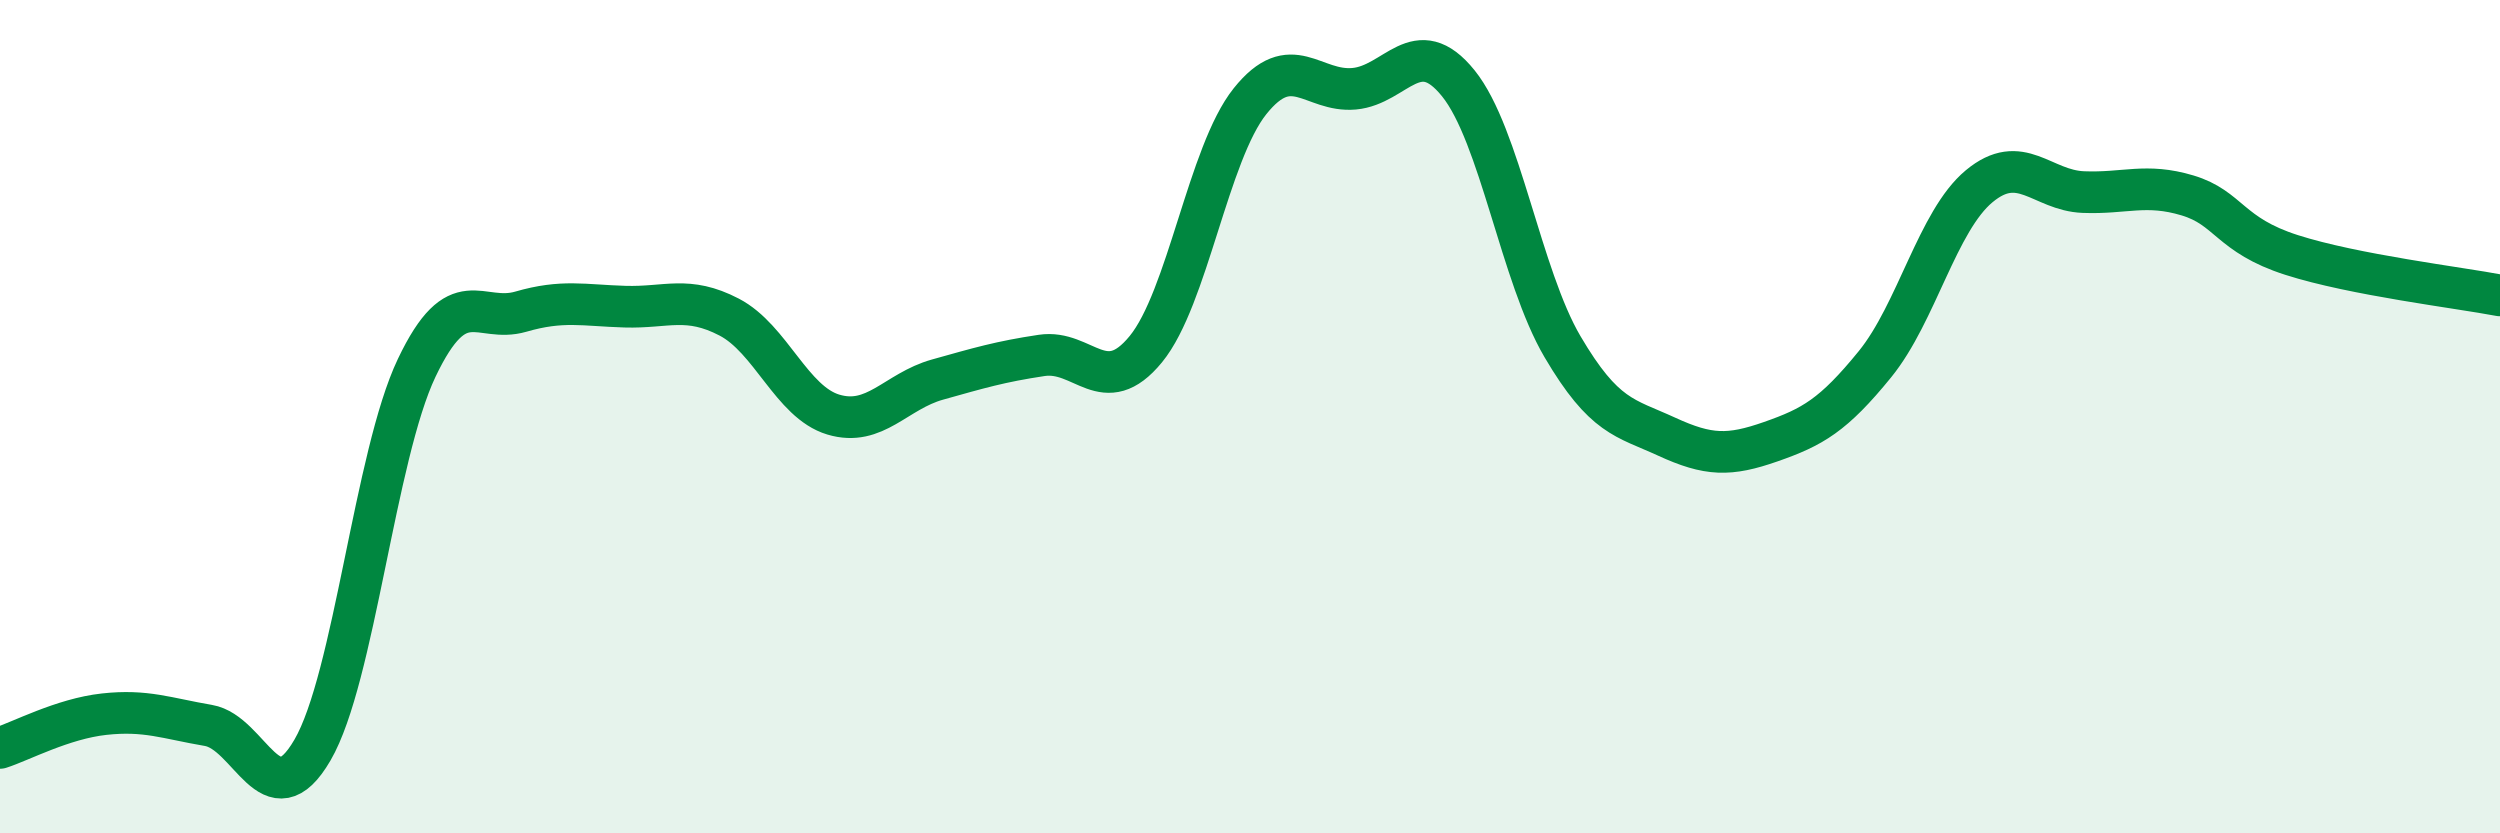 
    <svg width="60" height="20" viewBox="0 0 60 20" xmlns="http://www.w3.org/2000/svg">
      <path
        d="M 0,17.95 C 0.5,17.79 1.5,17.25 2.5,17.14 C 3.5,17.03 4,17.24 5,17.41 C 6,17.58 6.5,19.72 7.5,18 C 8.5,16.28 9,10.93 10,8.83 C 11,6.73 11.5,7.77 12.5,7.48 C 13.5,7.19 14,7.33 15,7.36 C 16,7.39 16.5,7.09 17.5,7.61 C 18.5,8.13 19,9.65 20,9.95 C 21,10.25 21.5,9.39 22.5,9.11 C 23.5,8.83 24,8.68 25,8.53 C 26,8.38 26.5,9.6 27.5,8.38 C 28.5,7.16 29,3.68 30,2.43 C 31,1.18 31.5,2.22 32.5,2.13 C 33.5,2.04 34,0.76 35,2 C 36,3.24 36.5,6.62 37.5,8.32 C 38.5,10.02 39,10.02 40,10.48 C 41,10.94 41.5,10.95 42.5,10.6 C 43.5,10.25 44,9.97 45,8.74 C 46,7.51 46.5,5.3 47.5,4.47 C 48.5,3.64 49,4.57 50,4.61 C 51,4.65 51.5,4.39 52.5,4.69 C 53.5,4.99 53.5,5.64 55,6.12 C 56.5,6.6 59,6.9 60,7.09L60 20L0 20Z"
        fill="#008740"
        opacity="0.1"
        stroke-linecap="round"
        stroke-linejoin="round"
      />
      <path
        d="M 0,17.95 C 0.5,17.79 1.5,17.25 2.5,17.14 C 3.5,17.03 4,17.24 5,17.41 C 6,17.58 6.5,19.72 7.5,18 C 8.5,16.28 9,10.93 10,8.83 C 11,6.73 11.5,7.77 12.5,7.48 C 13.5,7.19 14,7.33 15,7.36 C 16,7.39 16.5,7.09 17.5,7.61 C 18.5,8.13 19,9.65 20,9.95 C 21,10.25 21.5,9.39 22.5,9.11 C 23.5,8.83 24,8.68 25,8.53 C 26,8.38 26.5,9.6 27.5,8.38 C 28.5,7.16 29,3.68 30,2.43 C 31,1.18 31.5,2.22 32.5,2.13 C 33.5,2.04 34,0.76 35,2 C 36,3.24 36.5,6.62 37.5,8.32 C 38.5,10.02 39,10.02 40,10.48 C 41,10.94 41.5,10.95 42.5,10.6 C 43.5,10.25 44,9.97 45,8.74 C 46,7.51 46.5,5.3 47.5,4.47 C 48.5,3.64 49,4.57 50,4.61 C 51,4.65 51.5,4.39 52.5,4.69 C 53.5,4.99 53.5,5.64 55,6.12 C 56.5,6.6 59,6.9 60,7.09"
        stroke="#008740"
        stroke-width="1"
        fill="none"
        stroke-linecap="round"
        stroke-linejoin="round"
      />
    </svg>
  